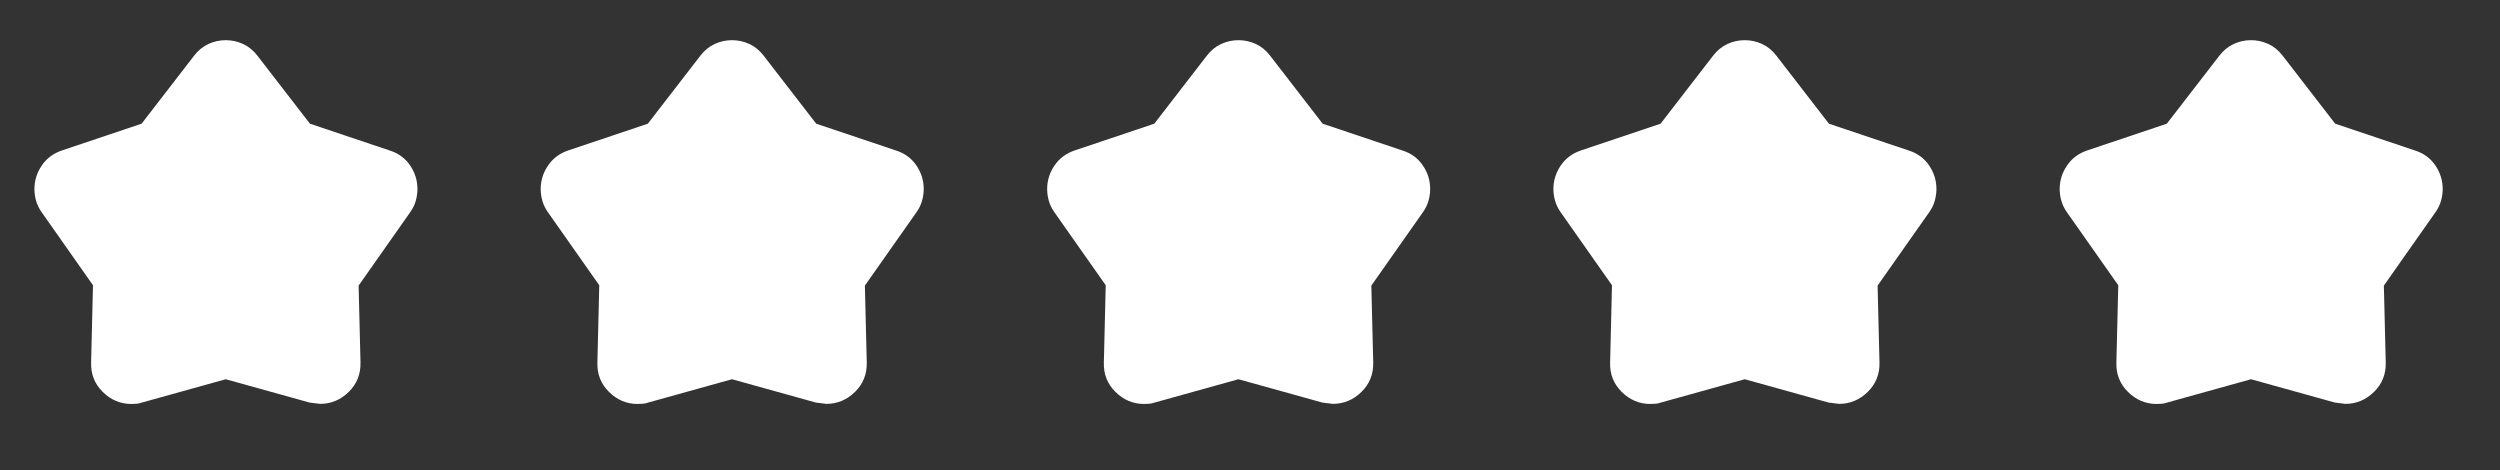 <svg width="101" height="19" viewBox="0 0 101 19" fill="none" xmlns="http://www.w3.org/2000/svg">
<rect x="0" y="0" width="101" height="19" fill="#333333" stroke="none"/>
<g id="Group 1390">
<g id="Group 1389">
<g id="kid_star">
<mask id="mask0_1434_125432" style="mask-type:alpha" maskUnits="userSpaceOnUse" x="0" y="0" width="19" height="19">
<rect id="Bounding box" x="0.031" y="0.262" width="18.182" height="18.182" fill="white"/>
</mask>
<g mask="url(#mask0_1434_125432)">
<path id="kid_star_2" d="M5.72 4.997L7.841 2.251C8.005 2.037 8.198 1.879 8.422 1.776C8.645 1.674 8.878 1.623 9.12 1.623C9.363 1.623 9.596 1.674 9.819 1.776C10.043 1.879 10.236 2.037 10.4 2.251L12.521 4.997L15.736 6.077C16.088 6.187 16.365 6.387 16.565 6.678C16.765 6.97 16.864 7.288 16.864 7.635C16.864 7.798 16.841 7.961 16.794 8.123C16.747 8.285 16.669 8.44 16.562 8.588L14.488 11.538L14.564 14.64C14.576 15.112 14.418 15.509 14.09 15.832C13.761 16.155 13.375 16.316 12.932 16.316C12.909 16.316 12.769 16.299 12.511 16.264L9.12 15.321L5.73 16.264C5.664 16.289 5.593 16.305 5.517 16.311C5.442 16.317 5.371 16.32 5.305 16.32C4.864 16.32 4.48 16.158 4.151 15.834C3.822 15.51 3.666 15.112 3.681 14.64L3.757 11.524L1.693 8.588C1.586 8.44 1.509 8.285 1.461 8.123C1.414 7.961 1.391 7.798 1.391 7.635C1.391 7.298 1.488 6.984 1.683 6.693C1.879 6.402 2.152 6.196 2.505 6.077L5.72 4.997Z" fill="white"/>
</g>
</g>
<g id="kid_star_3">
<mask id="mask1_1434_125432" style="mask-type:alpha" maskUnits="userSpaceOnUse" x="20" y="0" width="19" height="19">
<rect id="Bounding box_2" x="20.484" y="0.262" width="18.182" height="18.182" fill="white"/>
</mask>
<g mask="url(#mask1_1434_125432)">
<path id="kid_star_4" d="M26.173 4.997L28.294 2.251C28.458 2.037 28.651 1.879 28.875 1.776C29.098 1.674 29.331 1.623 29.573 1.623C29.816 1.623 30.049 1.674 30.272 1.776C30.496 1.879 30.689 2.037 30.853 2.251L32.974 4.997L36.189 6.077C36.542 6.187 36.818 6.387 37.018 6.678C37.218 6.97 37.318 7.288 37.318 7.635C37.318 7.798 37.294 7.961 37.247 8.123C37.2 8.285 37.123 8.44 37.016 8.588L34.941 11.538L35.017 14.64C35.03 15.112 34.871 15.509 34.543 15.832C34.214 16.155 33.828 16.316 33.385 16.316C33.363 16.316 33.222 16.299 32.964 16.264L29.573 15.321L26.183 16.264C26.117 16.289 26.046 16.305 25.971 16.311C25.895 16.317 25.824 16.32 25.758 16.32C25.317 16.32 24.933 16.158 24.604 15.834C24.276 15.51 24.119 15.112 24.135 14.64L24.21 11.524L22.146 8.588C22.039 8.44 21.962 8.285 21.915 8.123C21.867 7.961 21.844 7.798 21.844 7.635C21.844 7.298 21.941 6.984 22.137 6.693C22.332 6.402 22.605 6.196 22.958 6.077L26.173 4.997Z" fill="white"/>
</g>
</g>
<g id="kid_star_5">
<mask id="mask2_1434_125432" style="mask-type:alpha" maskUnits="userSpaceOnUse" x="40" y="0" width="20" height="19">
<rect id="Bounding box_3" x="40.941" y="0.262" width="18.182" height="18.182" fill="white"/>
</mask>
<g mask="url(#mask2_1434_125432)">
<path id="kid_star_6" d="M46.634 4.997L48.755 2.251C48.919 2.037 49.112 1.879 49.336 1.776C49.559 1.674 49.792 1.623 50.034 1.623C50.277 1.623 50.51 1.674 50.733 1.776C50.957 1.879 51.15 2.037 51.314 2.251L53.435 4.997L56.65 6.077C57.002 6.187 57.279 6.387 57.479 6.678C57.679 6.97 57.779 7.288 57.779 7.635C57.779 7.798 57.755 7.961 57.708 8.123C57.661 8.285 57.583 8.44 57.476 8.588L55.402 11.538L55.478 14.64C55.49 15.112 55.333 15.509 55.004 15.832C54.675 16.155 54.289 16.316 53.846 16.316C53.824 16.316 53.683 16.299 53.425 16.264L50.034 15.321L46.644 16.264C46.578 16.289 46.507 16.305 46.431 16.311C46.356 16.317 46.285 16.32 46.219 16.32C45.778 16.32 45.394 16.158 45.065 15.834C44.736 15.51 44.58 15.112 44.596 14.64L44.671 11.524L42.607 8.588C42.5 8.44 42.423 8.285 42.376 8.123C42.328 7.961 42.305 7.798 42.305 7.635C42.305 7.298 42.402 6.984 42.597 6.693C42.793 6.402 43.066 6.196 43.419 6.077L46.634 4.997Z" fill="white"/>
</g>
</g>
<g id="kid_star_7">
<mask id="mask3_1434_125432" style="mask-type:alpha" maskUnits="userSpaceOnUse" x="61" y="0" width="19" height="19">
<rect id="Bounding box_4" x="61.395" y="0.262" width="18.182" height="18.182" fill="white"/>
</mask>
<g mask="url(#mask3_1434_125432)">
<path id="kid_star_8" d="M67.087 4.997L69.208 2.251C69.372 2.037 69.565 1.879 69.789 1.776C70.012 1.674 70.245 1.623 70.488 1.623C70.73 1.623 70.963 1.674 71.186 1.776C71.41 1.879 71.603 2.037 71.767 2.251L73.888 4.997L77.103 6.077C77.456 6.187 77.732 6.387 77.932 6.678C78.132 6.97 78.232 7.288 78.232 7.635C78.232 7.798 78.208 7.961 78.161 8.123C78.114 8.285 78.037 8.44 77.93 8.588L75.855 11.538L75.931 14.64C75.944 15.112 75.786 15.509 75.457 15.832C75.128 16.155 74.742 16.316 74.299 16.316C74.277 16.316 74.136 16.299 73.878 16.264L70.488 15.321L67.097 16.264C67.031 16.289 66.96 16.305 66.885 16.311C66.809 16.317 66.738 16.32 66.672 16.32C66.231 16.32 65.847 16.158 65.518 15.834C65.189 15.51 65.033 15.112 65.049 14.64L65.124 11.524L63.06 8.588C62.953 8.44 62.876 8.285 62.829 8.123C62.781 7.961 62.758 7.798 62.758 7.635C62.758 7.298 62.855 6.984 63.051 6.693C63.246 6.402 63.52 6.196 63.872 6.077L67.087 4.997Z" fill="white"/>
</g>
</g>
<g id="kid_star_9">
<mask id="mask4_1434_125432" style="mask-type:alpha" maskUnits="userSpaceOnUse" x="81" y="0" width="20" height="19">
<rect id="Bounding box_5" x="81.848" y="0.262" width="18.182" height="18.182" fill="white"/>
</mask>
<g mask="url(#mask4_1434_125432)">
<path id="kid_star_10" d="M87.54 4.997L89.661 2.251C89.825 2.037 90.019 1.879 90.242 1.776C90.465 1.674 90.698 1.623 90.941 1.623C91.183 1.623 91.416 1.674 91.639 1.776C91.863 1.879 92.056 2.037 92.22 2.251L94.341 4.997L97.556 6.077C97.909 6.187 98.185 6.387 98.385 6.678C98.585 6.97 98.685 7.288 98.685 7.635C98.685 7.798 98.661 7.961 98.614 8.123C98.567 8.285 98.49 8.44 98.383 8.588L96.308 11.538L96.384 14.64C96.397 15.112 96.239 15.509 95.91 15.832C95.581 16.155 95.195 16.316 94.752 16.316C94.73 16.316 94.589 16.299 94.331 16.264L90.941 15.321L87.55 16.264C87.484 16.289 87.413 16.305 87.338 16.311C87.262 16.317 87.191 16.32 87.125 16.32C86.684 16.32 86.3 16.158 85.971 15.834C85.643 15.51 85.486 15.112 85.502 14.64L85.578 11.524L83.513 8.588C83.406 8.44 83.329 8.285 83.282 8.123C83.234 7.961 83.211 7.798 83.211 7.635C83.211 7.298 83.308 6.984 83.504 6.693C83.699 6.402 83.973 6.196 84.325 6.077L87.54 4.997Z" fill="white"/>
</g>
</g>
</g>
</g>
<defs>
<linearGradient id="paint0_linear_1434_125432" x1="-6.451" y1="12.627" x2="34.958" y2="12.25" gradientUnits="userSpaceOnUse">
<stop stop-color="#3DB8EA"/>
<stop offset="0.785" stop-color="#01FFFF"/>
</linearGradient>
<linearGradient id="paint1_linear_1434_125432" x1="14.002" y1="12.627" x2="55.411" y2="12.25" gradientUnits="userSpaceOnUse">
<stop stop-color="#3DB8EA"/>
<stop offset="0.785" stop-color="#01FFFF"/>
</linearGradient>
<linearGradient id="paint2_linear_1434_125432" x1="34.463" y1="12.627" x2="75.872" y2="12.25" gradientUnits="userSpaceOnUse">
<stop stop-color="#3DB8EA"/>
<stop offset="0.785" stop-color="#01FFFF"/>
</linearGradient>
<linearGradient id="paint3_linear_1434_125432" x1="54.916" y1="12.627" x2="96.325" y2="12.25" gradientUnits="userSpaceOnUse">
<stop stop-color="#3DB8EA"/>
<stop offset="0.785" stop-color="#01FFFF"/>
</linearGradient>
<linearGradient id="paint4_linear_1434_125432" x1="75.369" y1="12.627" x2="116.778" y2="12.25" gradientUnits="userSpaceOnUse">
<stop stop-color="#3DB8EA"/>
<stop offset="0.785" stop-color="#01FFFF"/>
</linearGradient>
</defs>
</svg>
